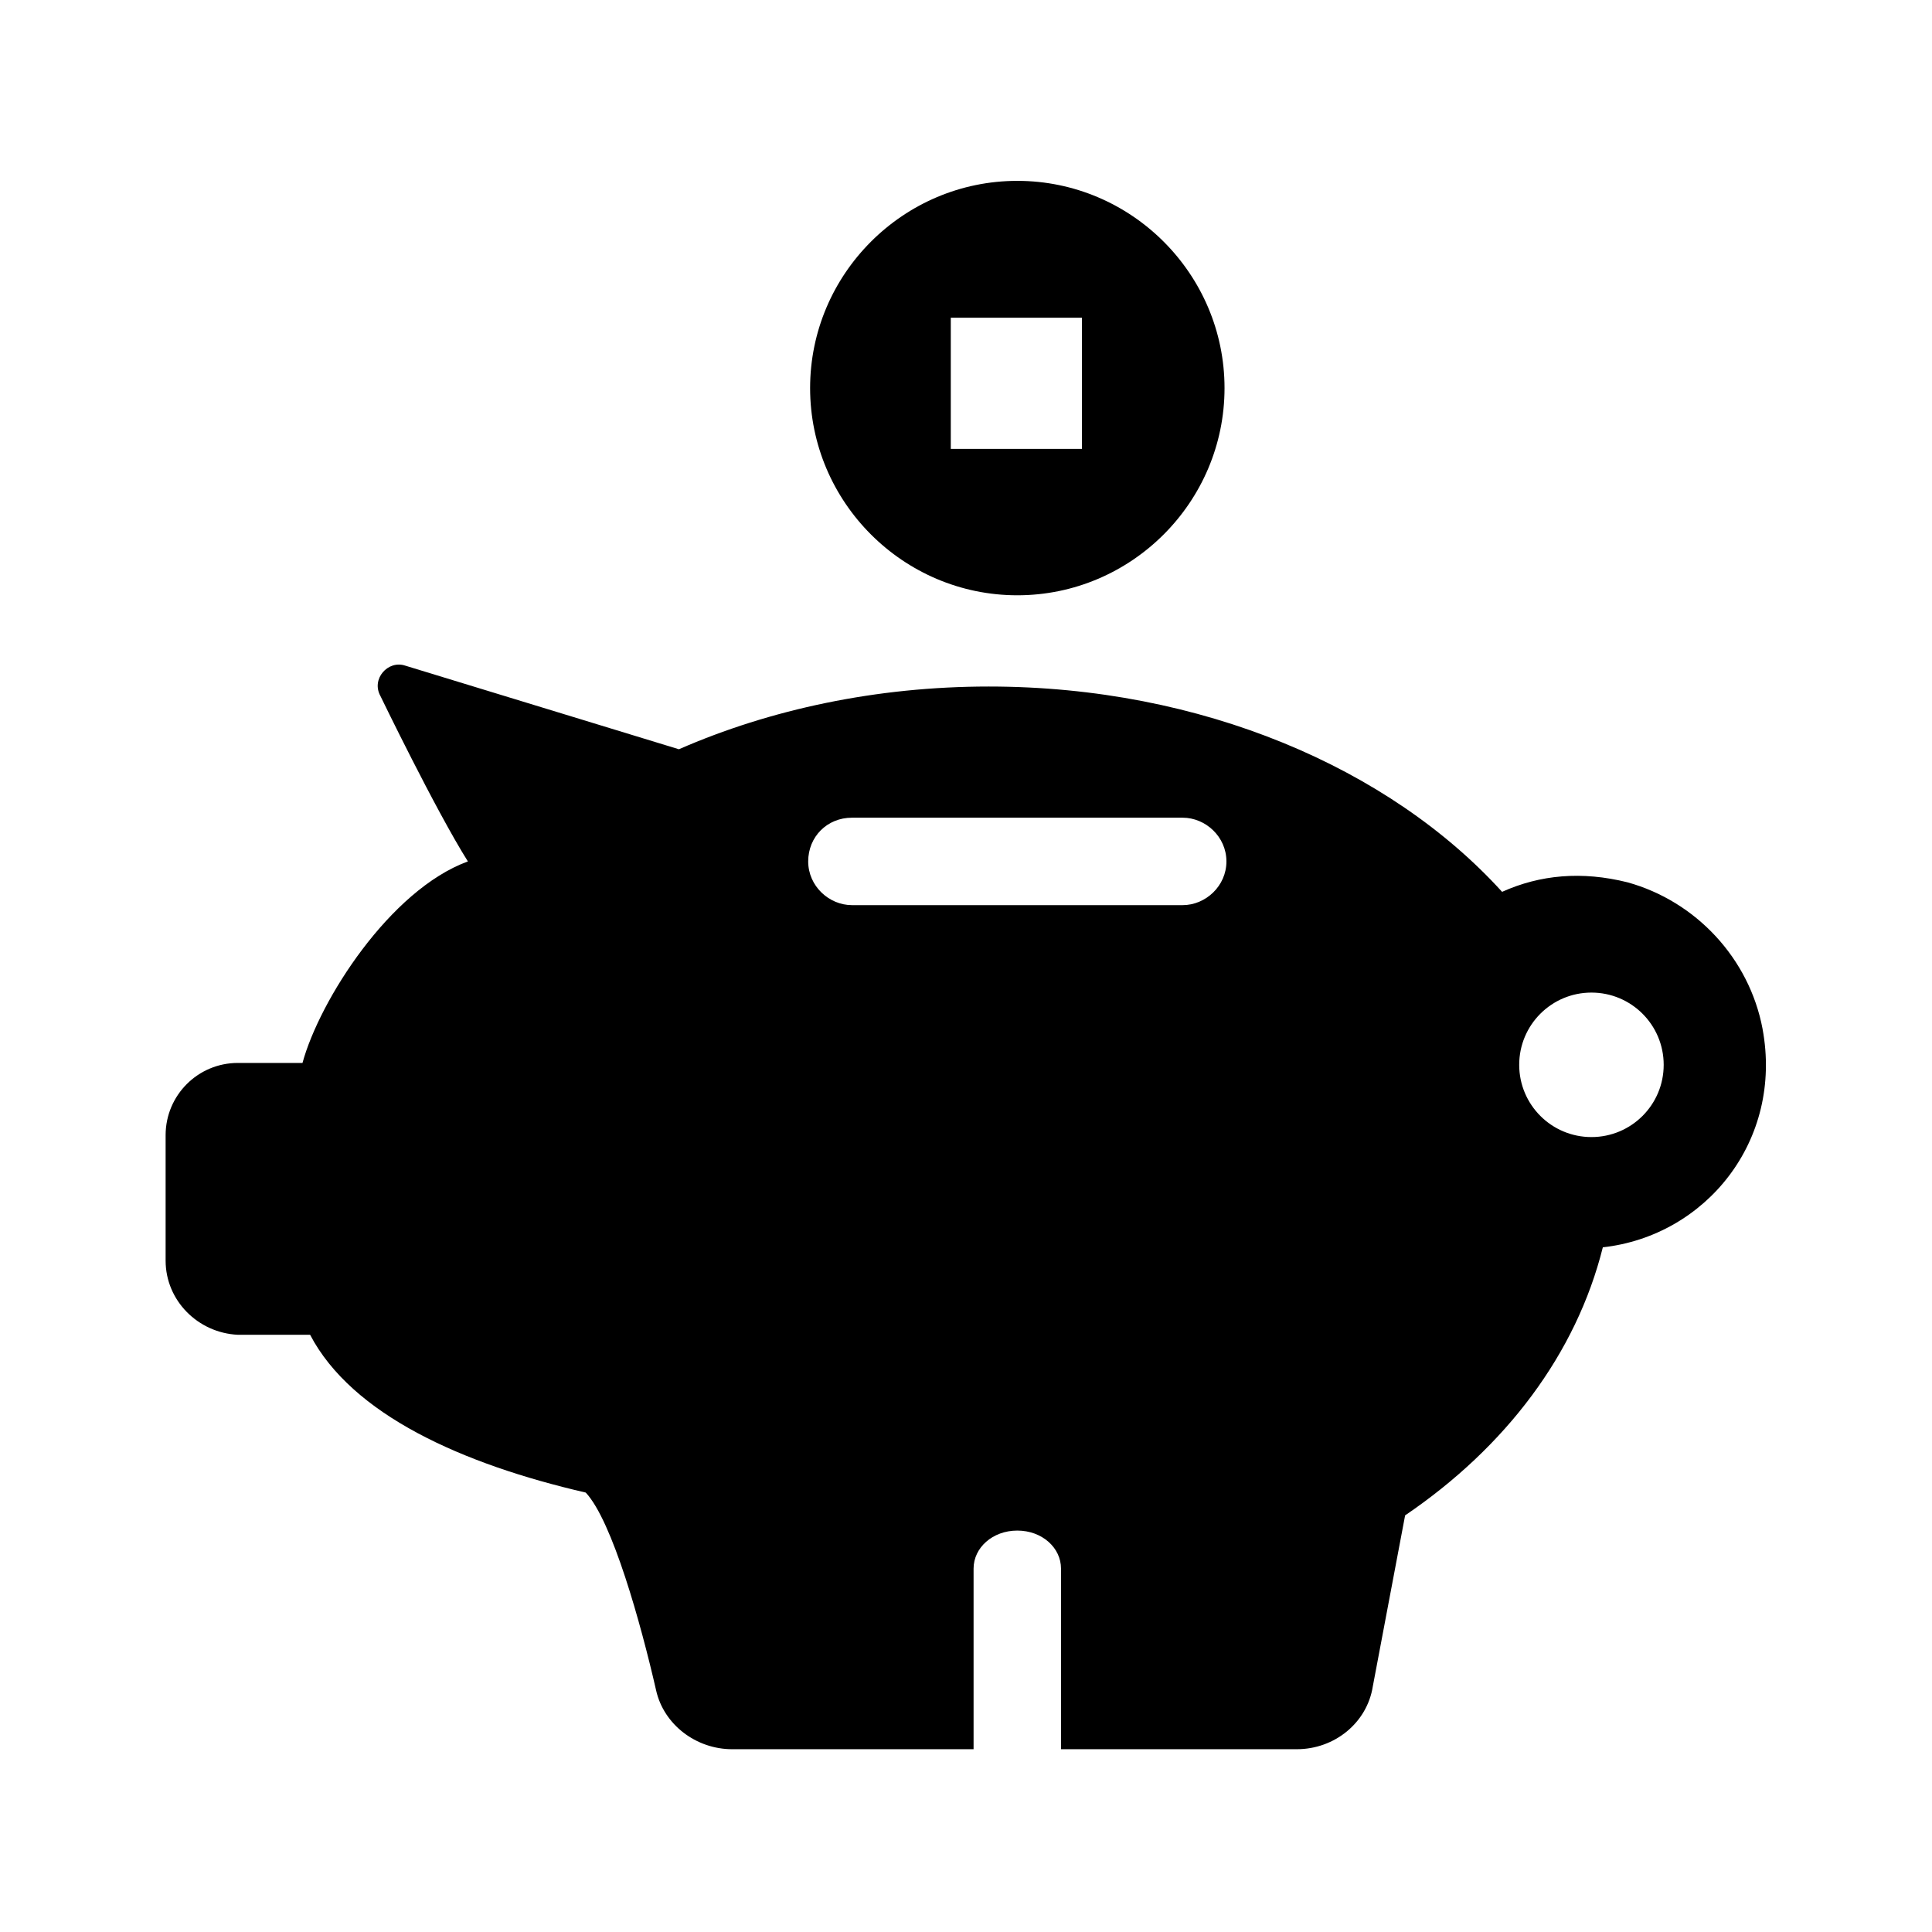 <?xml version="1.0" encoding="UTF-8"?>
<!-- Uploaded to: SVG Repo, www.svgrepo.com, Generator: SVG Repo Mixer Tools -->
<svg fill="#000000" width="800px" height="800px" version="1.1" viewBox="144 144 512 512" xmlns="http://www.w3.org/2000/svg">
 <g>
  <path d="m611.09 416.62c-3.527-18.641-17.633-33.754-35.77-38.793-12.09-3.023-23.176-2.016-33.25 2.519-29.727-32.746-79.602-54.41-136.03-54.41-29.727 0-57.938 6.047-82.121 16.625l-72.547-22.168c-4.535-1.512-9.07 3.527-6.551 8.062 0 0 14.609 30.23 23.176 43.832-20.656 7.559-39.297 36.777-43.832 53.402h-17.129c-10.578 0-19.145 8.566-19.145 19.145v33.25c0 10.578 8.566 19.145 19.145 19.648h19.145c11.082 21.16 40.305 34.258 73.051 41.816 7.055 7.559 14.609 34.762 18.641 52.395 2.016 9.07 10.578 15.617 20.152 15.617h63.984v-47.863c0-5.543 5.039-10.078 11.586-10.078 6.551 0 11.586 4.535 11.586 10.078v47.863h62.473c10.078 0 18.641-7.055 20.152-16.625l8.566-45.344c26.703-18.137 45.344-42.824 52.395-71.039 27.207-3.019 47.863-28.211 42.32-57.934zm-153.66-32.75h-87.664c-6.047 0-11.586-5.039-11.586-11.586 0-6.551 5.039-11.586 11.586-11.586h87.664c6.047 0 11.586 5.039 11.586 11.586 0 6.551-5.543 11.586-11.586 11.586zm108.32 61.465c-10.578 0-19.145-8.566-19.145-19.145 0-10.578 8.566-19.145 19.145-19.145s19.145 8.566 19.145 19.145c0.004 10.582-8.562 19.145-19.145 19.145z"/>
  <path d="m413.6 191.93c-30.23 0-54.914 24.688-54.914 54.914 0 30.23 24.688 54.914 54.914 54.914 30.23 0 54.914-24.688 54.914-54.914 0-30.227-24.688-54.914-54.914-54.914zm17.129 71.035h-34.762v-34.762h34.762z"/>
 </g>
</svg>